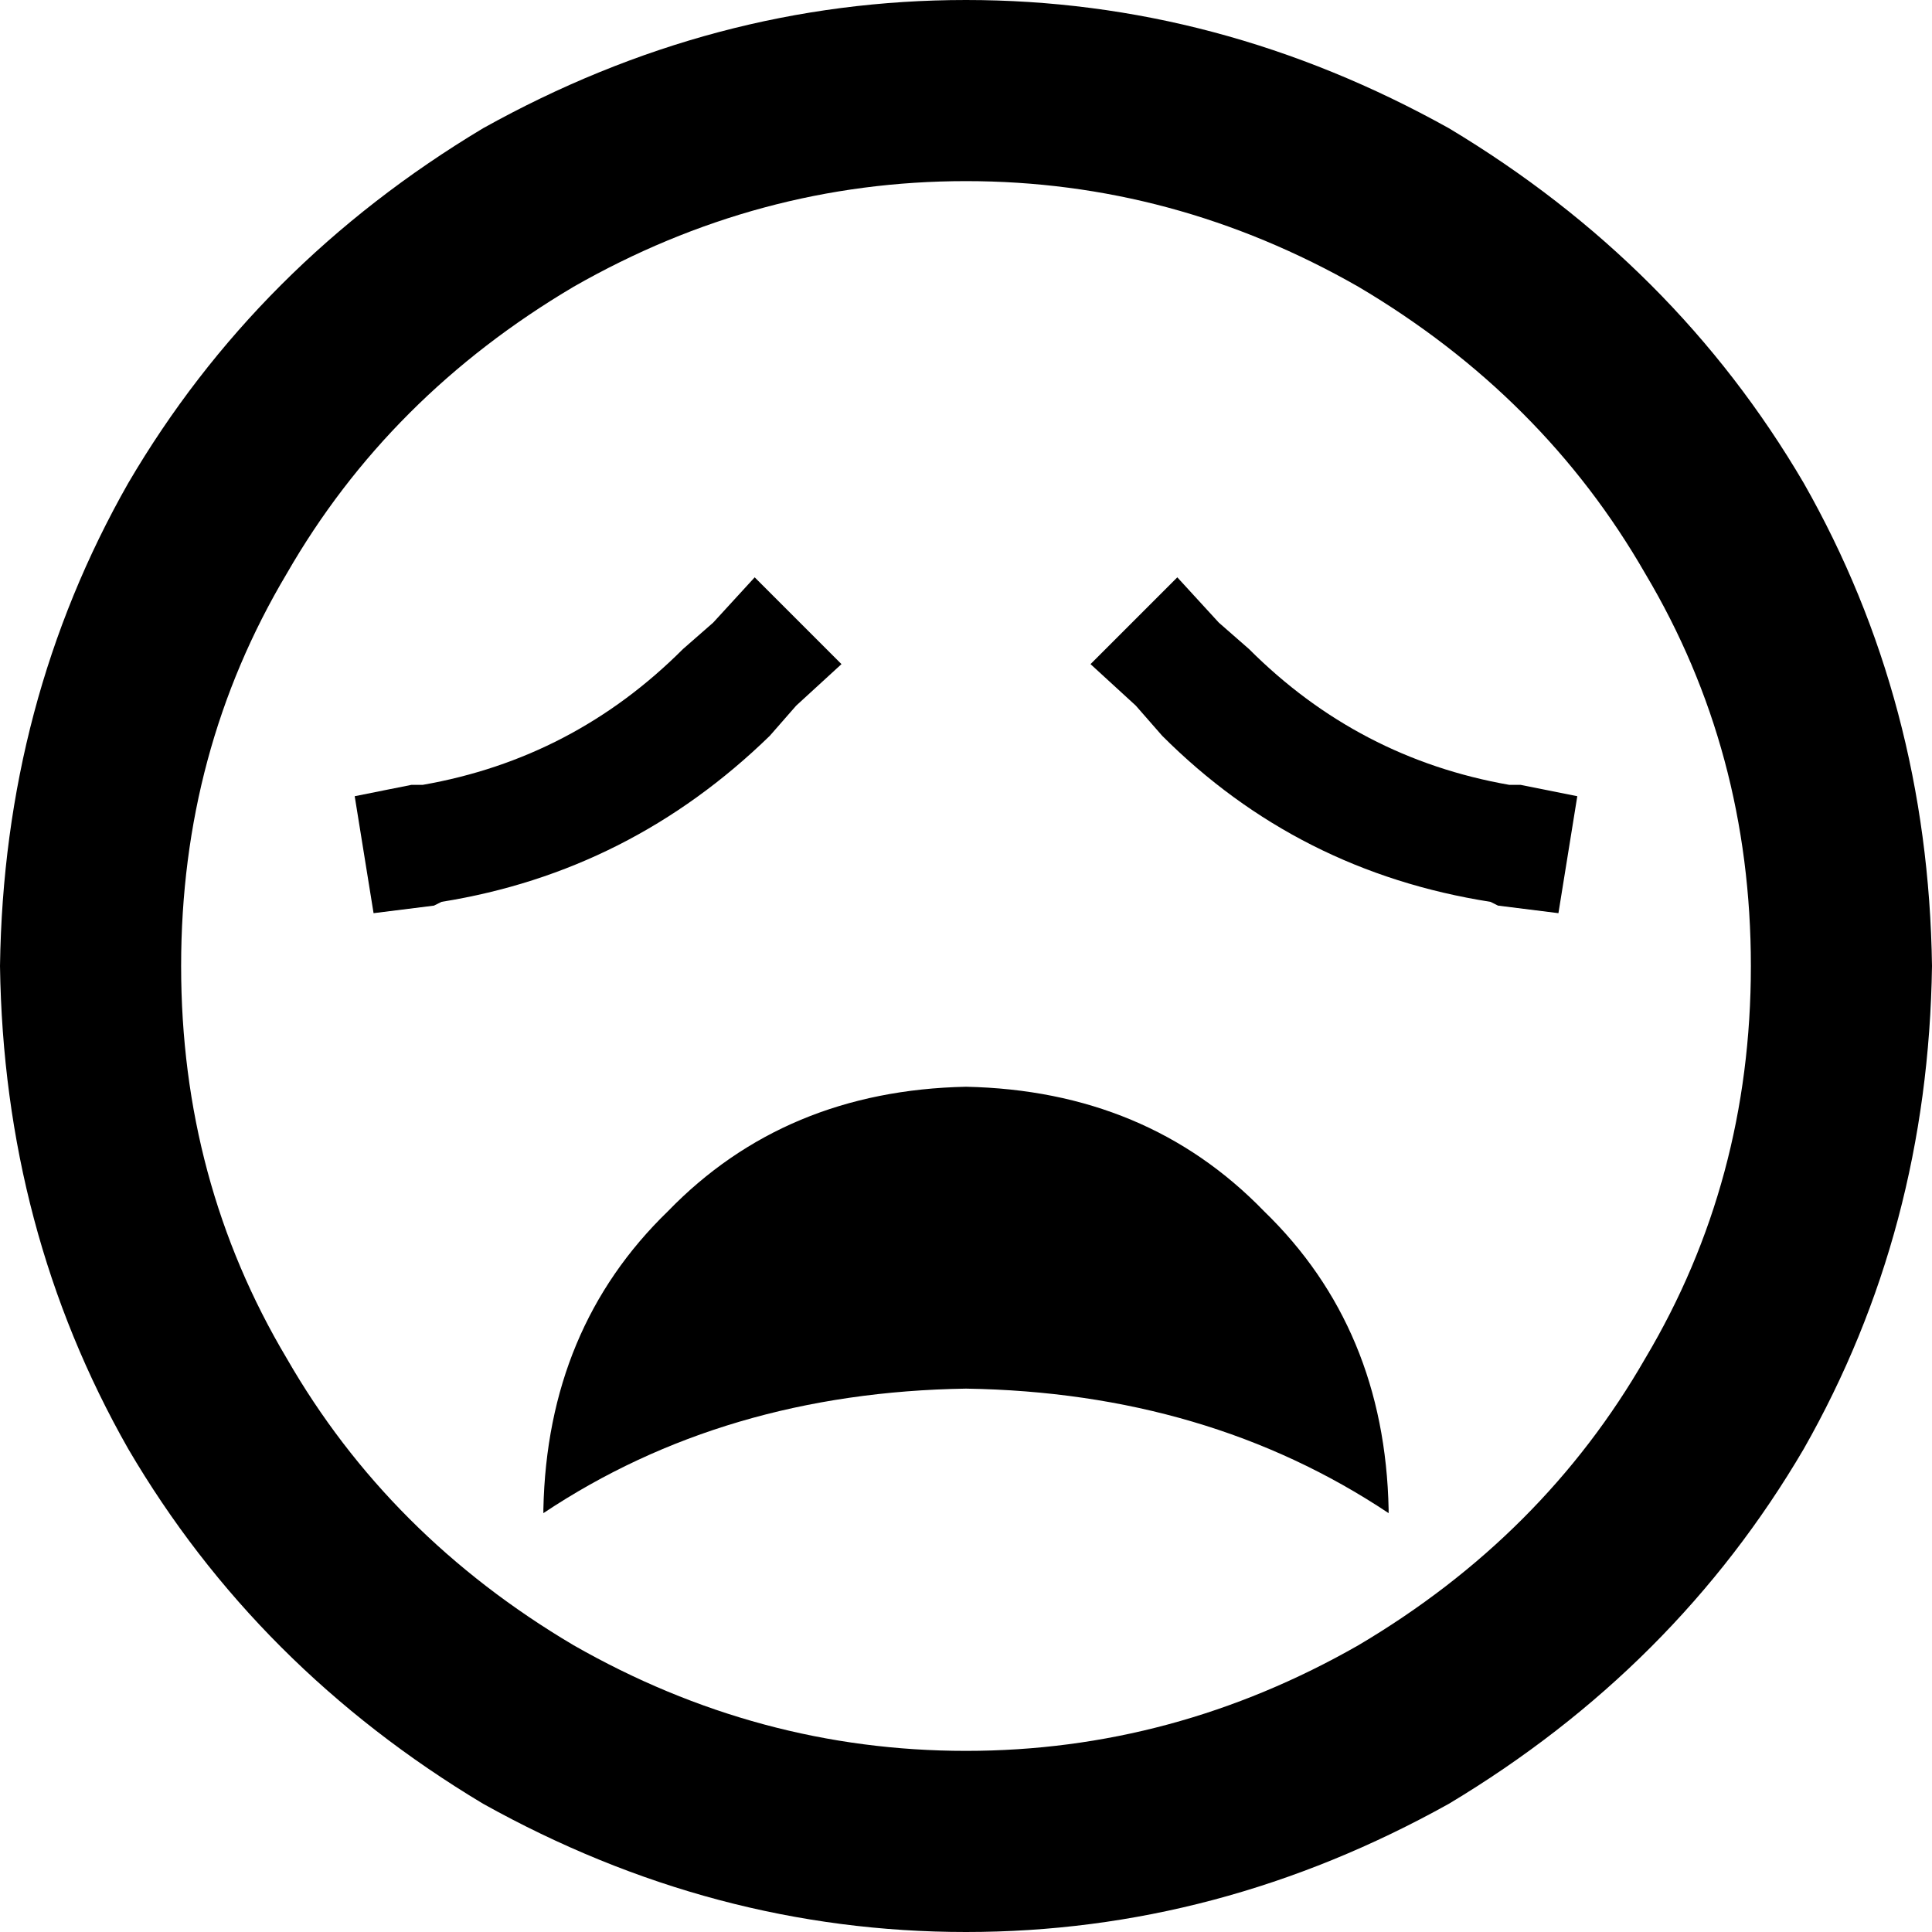 <svg xmlns="http://www.w3.org/2000/svg" viewBox="0 0 512 512">
  <path d="M 464 256 Q 464 199 436 152 L 436 152 L 436 152 Q 409 105 360 76 Q 311 48 256 48 Q 201 48 152 76 Q 103 105 76 152 Q 48 199 48 256 Q 48 313 76 360 Q 103 407 152 436 Q 201 464 256 464 Q 311 464 360 436 Q 409 407 436 360 Q 464 313 464 256 L 464 256 Z M 0 256 Q 1 186 34 128 L 34 128 L 34 128 Q 68 70 128 34 Q 189 0 256 0 Q 323 0 384 34 Q 444 70 478 128 Q 511 186 512 256 Q 511 326 478 384 Q 444 442 384 478 Q 323 512 256 512 Q 189 512 128 478 Q 68 442 34 384 Q 1 326 0 256 L 0 256 Z M 256 368 Q 192 369 144 401 L 144 400 L 144 400 Q 145 352 177 321 Q 208 289 256 288 Q 304 289 335 321 Q 367 352 368 400 L 368 401 L 368 401 Q 320 369 256 368 L 256 368 Z M 223 176 L 211 187 L 223 176 L 211 187 L 204 195 L 204 195 Q 167 231 117 239 L 115 240 L 115 240 L 99 242 L 99 242 L 94 211 L 94 211 L 109 208 L 109 208 L 112 208 L 112 208 Q 152 201 181 172 L 189 165 L 189 165 L 200 153 L 200 153 L 223 176 L 223 176 Z M 301 187 L 289 176 L 301 187 L 289 176 L 312 153 L 312 153 L 323 165 L 323 165 L 331 172 L 331 172 Q 360 201 400 208 L 403 208 L 403 208 L 418 211 L 418 211 L 413 242 L 413 242 L 397 240 L 397 240 L 395 239 L 395 239 Q 344 231 308 195 L 301 187 L 301 187 Z" />
</svg>